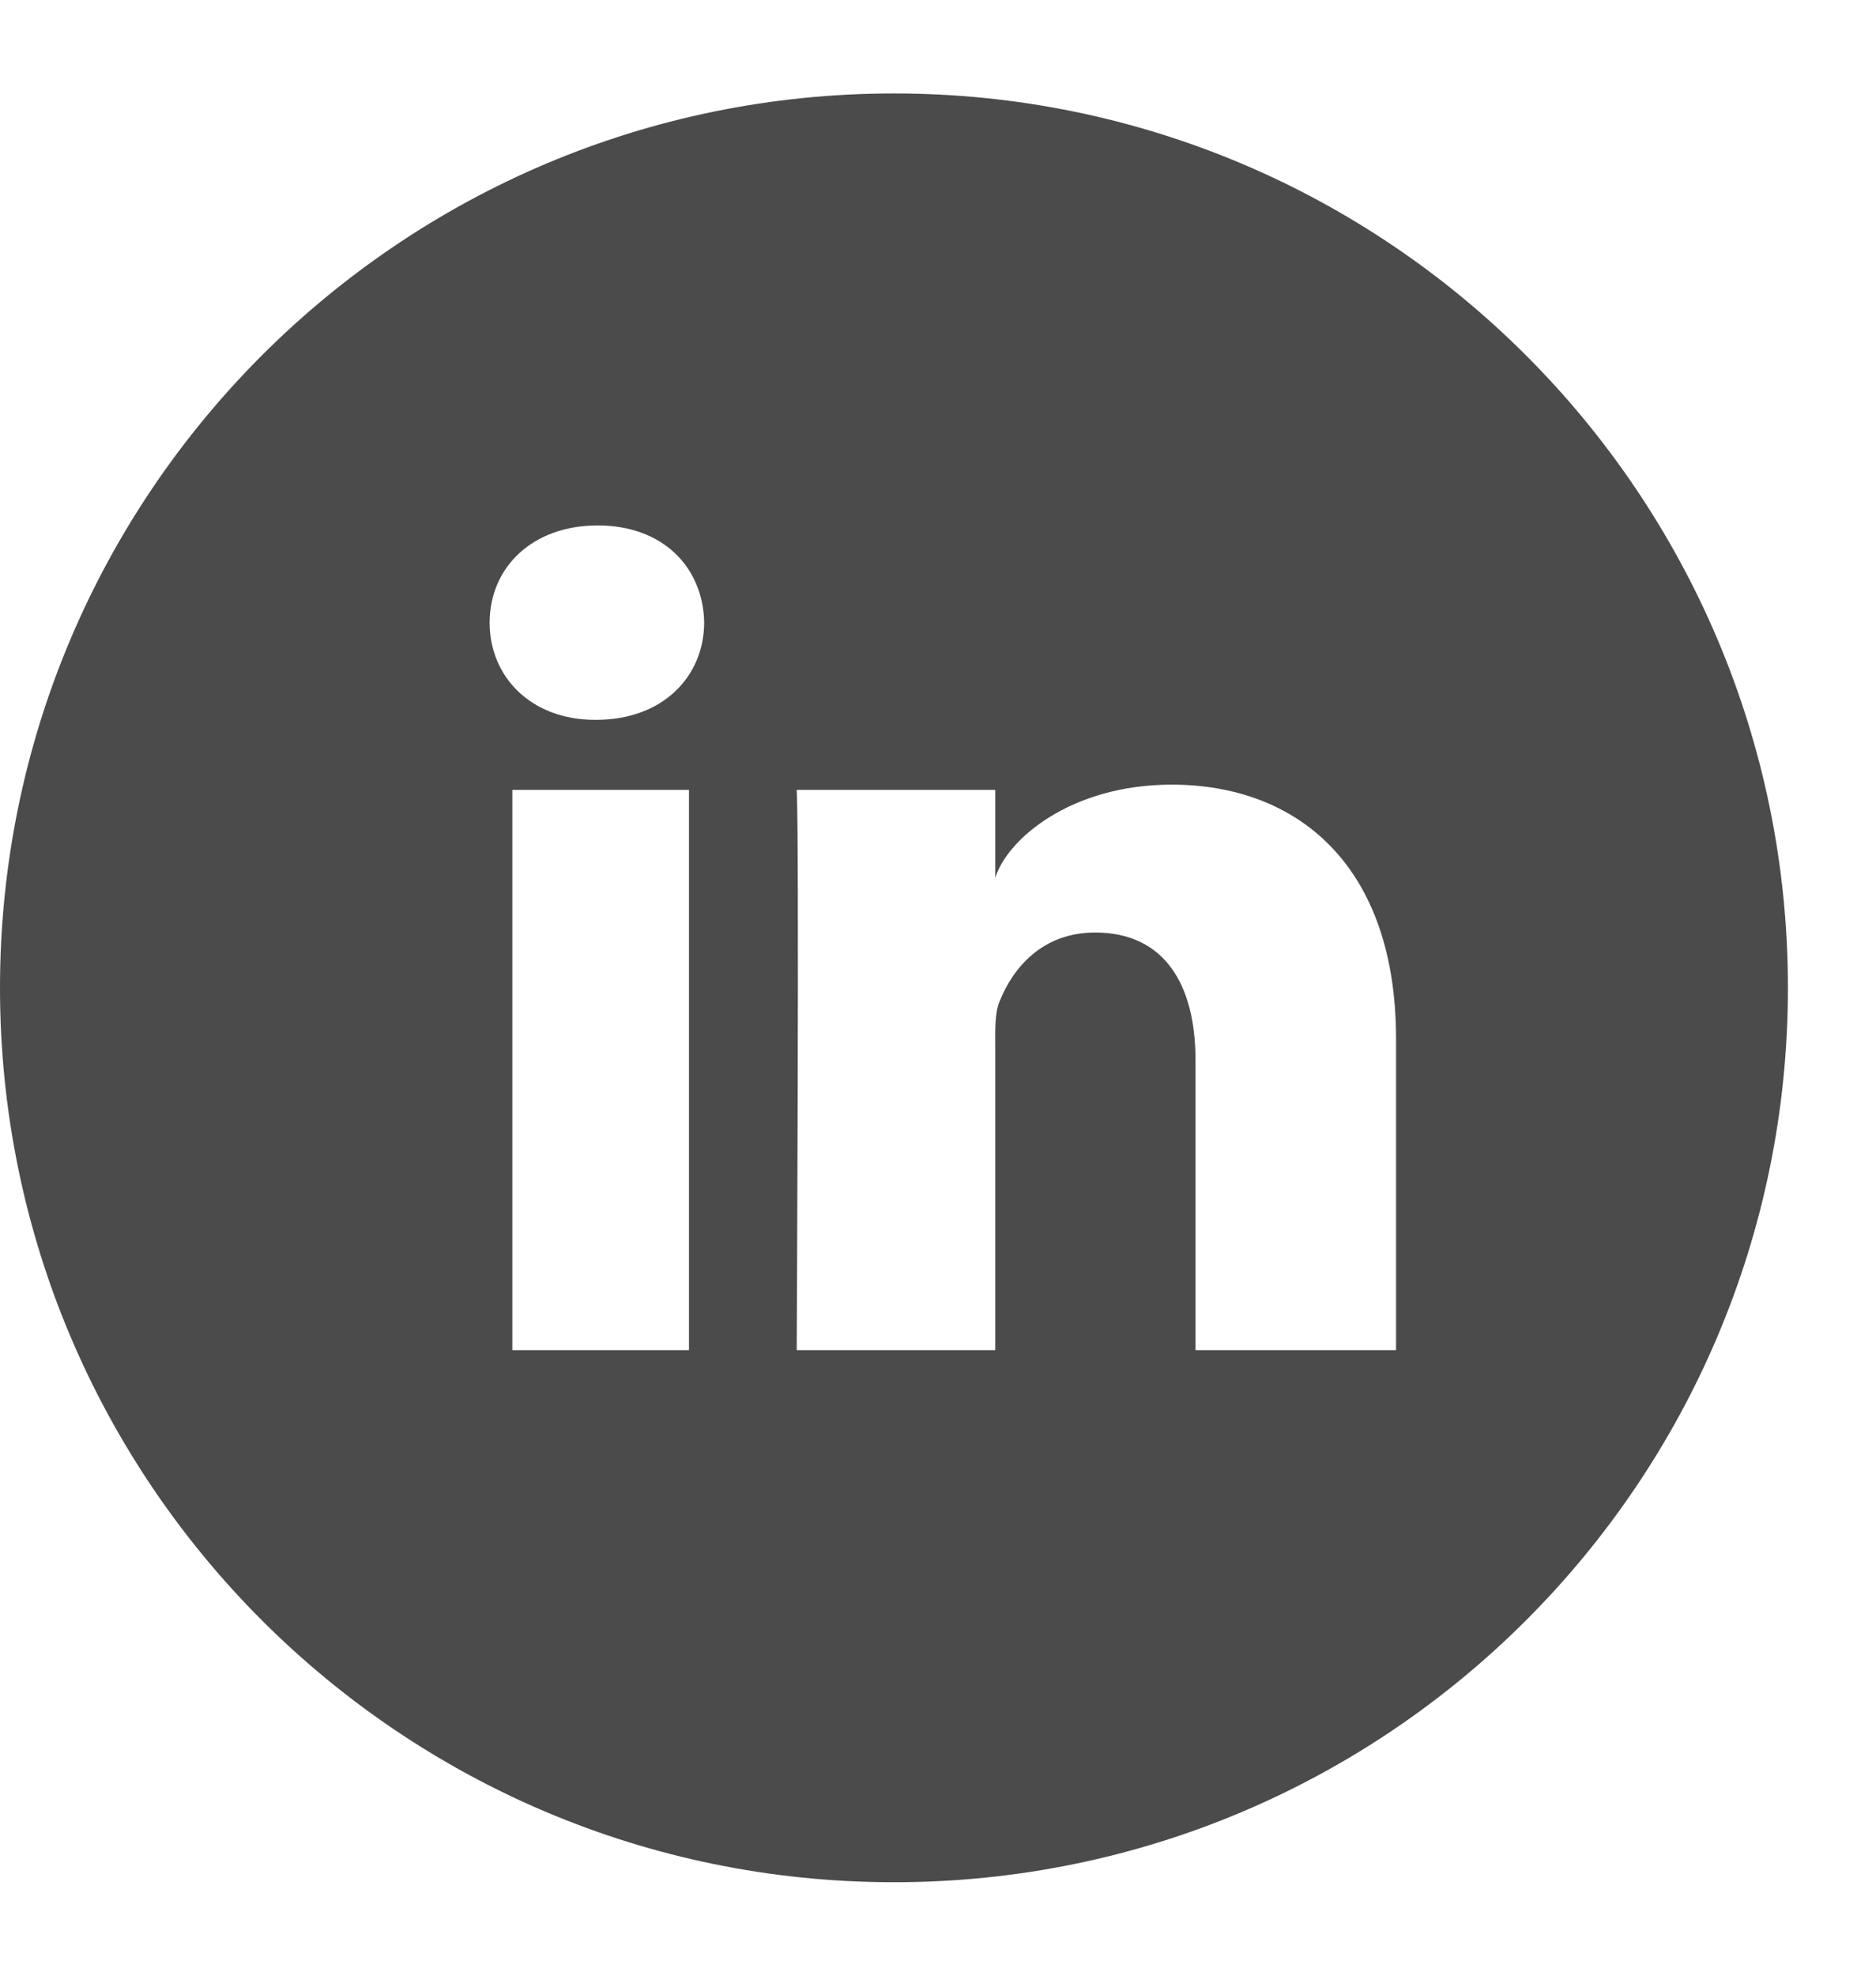 <svg xmlns="http://www.w3.org/2000/svg" width="19" height="20" viewBox="0 0 19 20" fill="none"><path d="M9.054 0.946C4.054 0.946 0 5 0 10C0 15.001 4.054 19.054 9.054 19.054C14.054 19.054 18.108 15.001 18.108 10C18.108 5 14.054 0.946 9.054 0.946ZM6.978 13.668H5.189V7.996H6.978V13.668ZM6.038 7.287H6.026C5.379 7.287 4.959 6.852 4.959 6.304C4.959 5.744 5.391 5.319 6.053 5.319C6.714 5.319 7.12 5.741 7.132 6.301C7.13 6.852 6.71 7.287 6.038 7.287ZM14.139 13.668H12.108V10.732C12.108 9.964 11.792 9.44 11.092 9.44C10.558 9.44 10.261 9.795 10.124 10.136C10.073 10.259 10.08 10.428 10.08 10.599V13.668H8.069C8.069 13.668 8.096 8.47 8.069 7.996H10.08V8.887C10.198 8.499 10.841 7.943 11.867 7.943C13.139 7.943 14.139 8.759 14.139 10.515V13.668Z" fill="#4B4B4B"></path></svg>